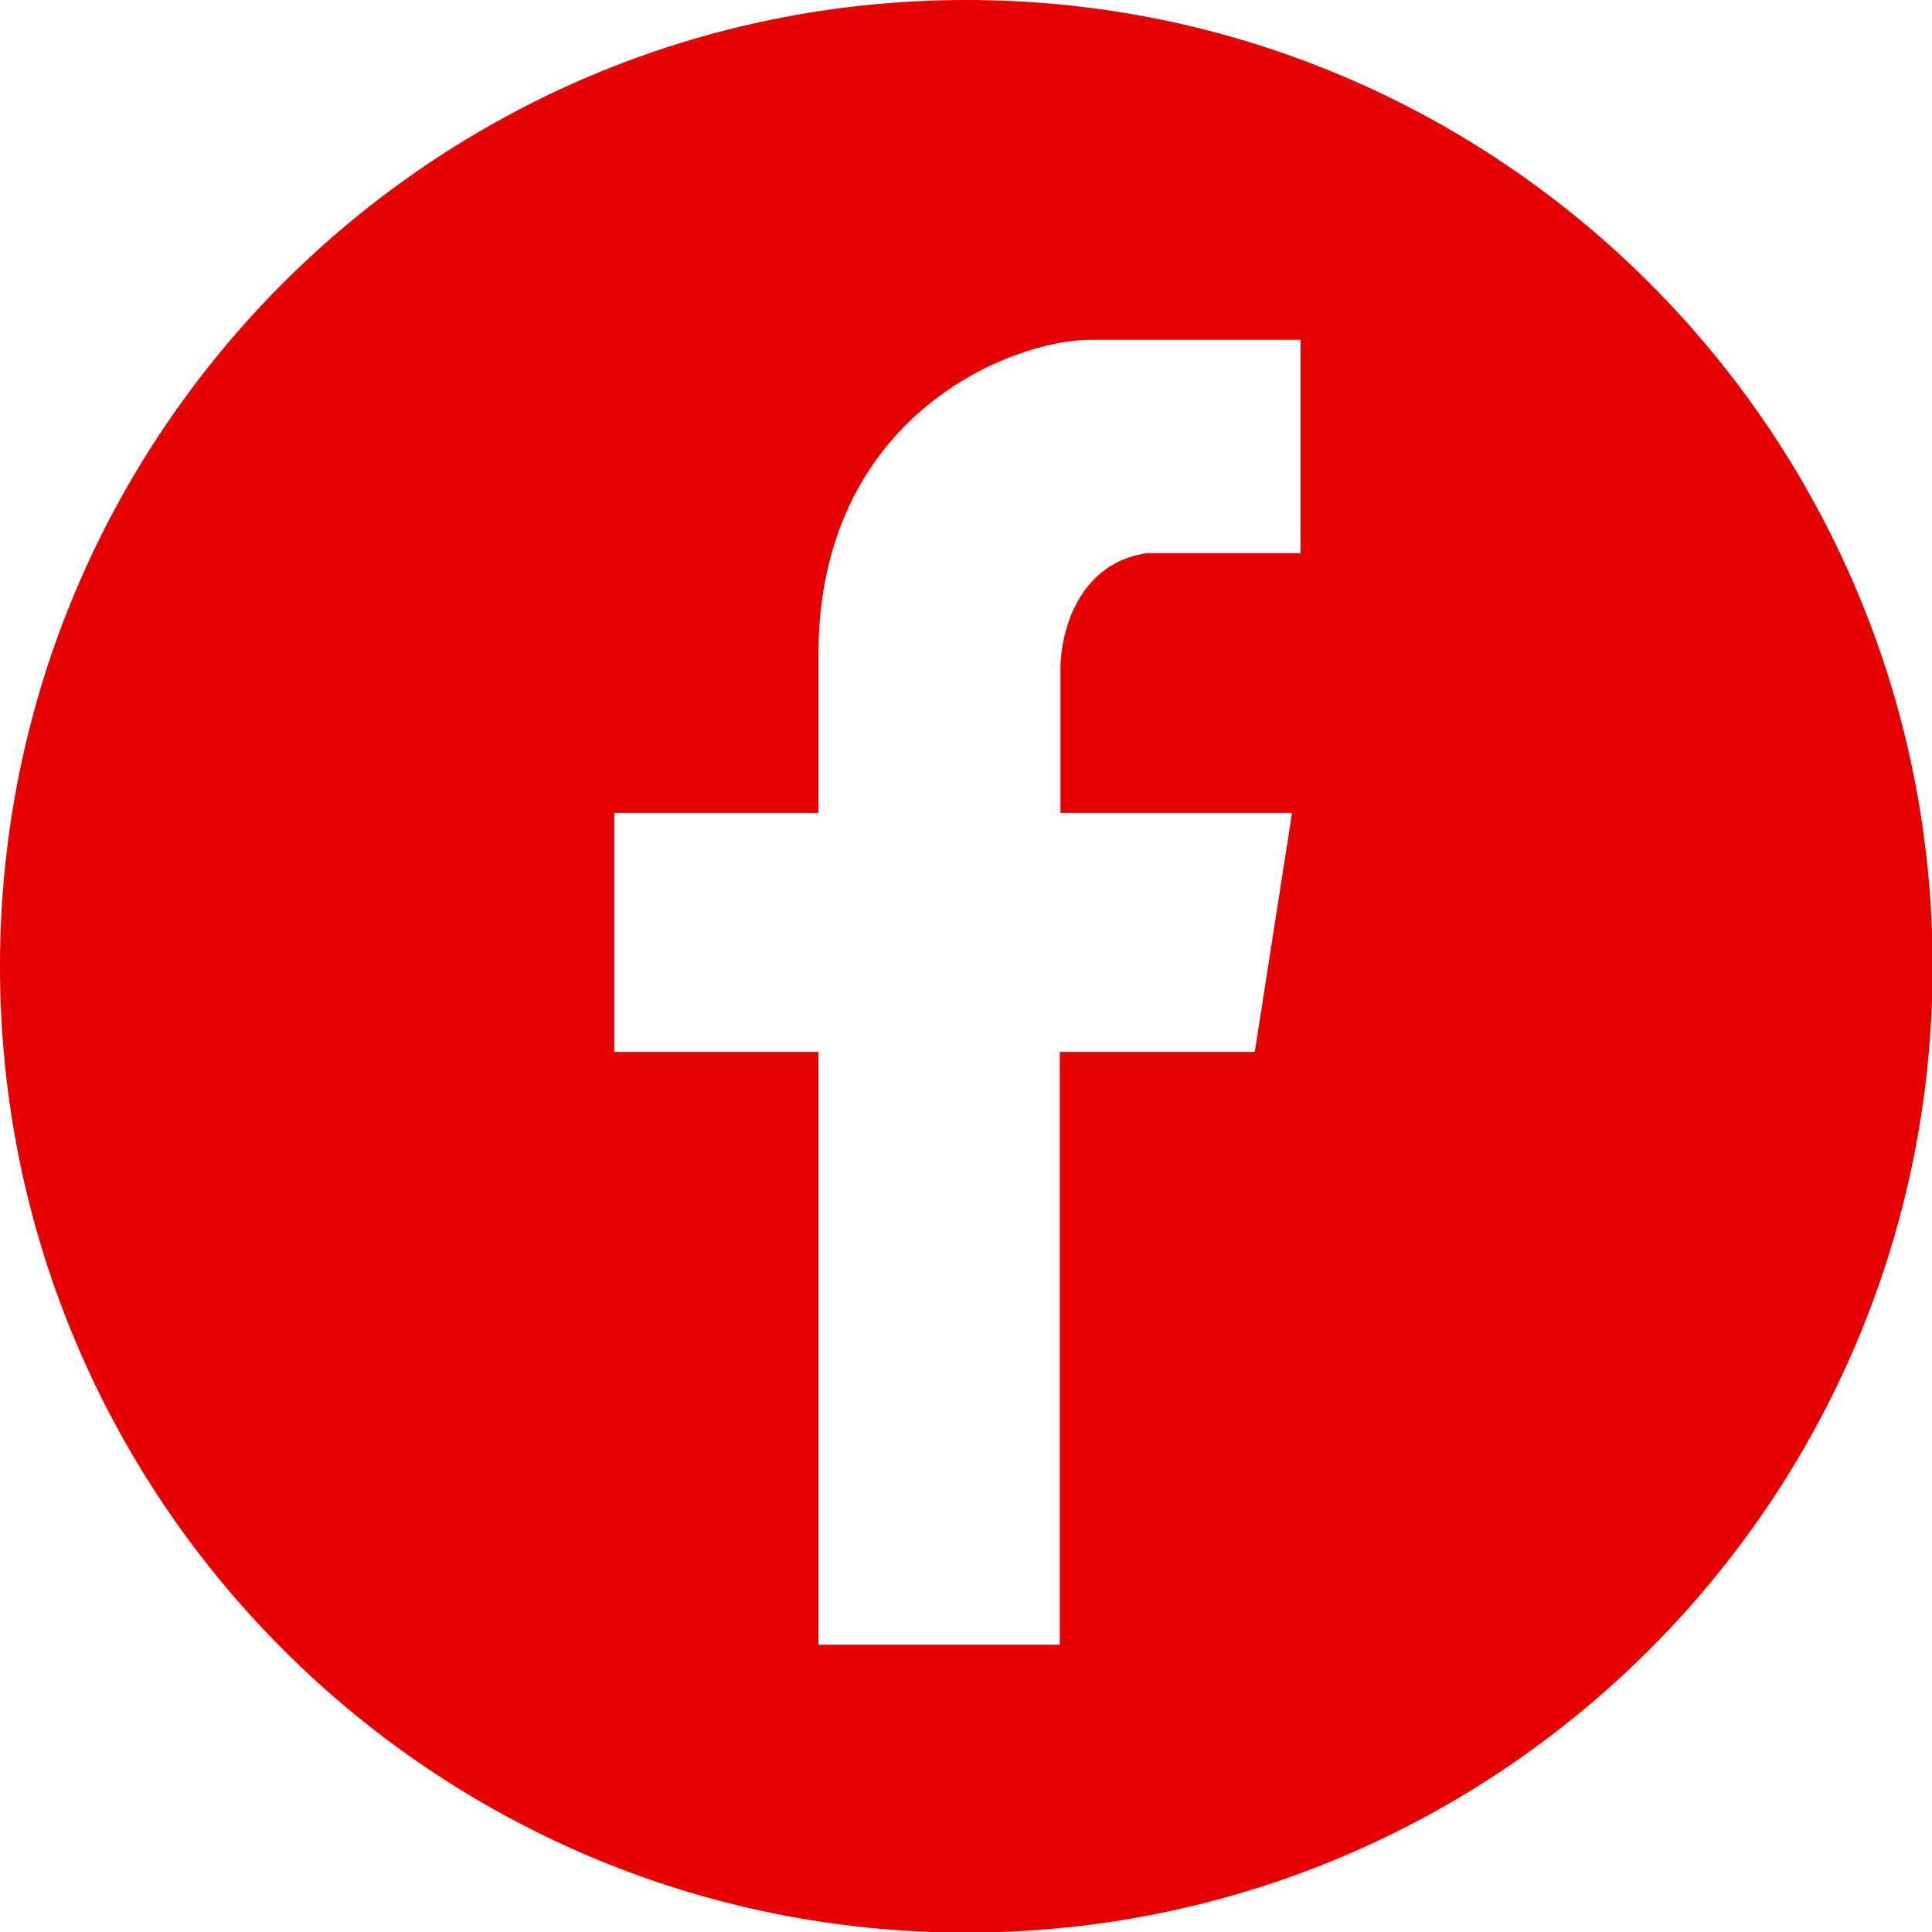 <?xml version="1.0" encoding="UTF-8"?><svg id="_イヤー_2" xmlns="http://www.w3.org/2000/svg" width="31.61" height="31.61" viewBox="0 0 31.61 31.61"><defs><style>.cls-1{fill:#e60000;}</style></defs><g id="MO"><path class="cls-1" d="M15.81,0C7.08,0,0,7.08,0,15.81s7.08,15.81,15.81,15.81,15.81-7.08,15.81-15.81S24.54,0,15.81,0Zm5.49,9.05h-2.53c-1.08,.15-1.42,1.21-1.42,1.92v2.33h3.79l-.61,3.91h-3.19v9.7h-3.95v-9.7h-3.34v-3.91h3.34v-2.58c0-3.95,3.19-5.16,4.45-5.16h3.44v3.49Z"/></g></svg>